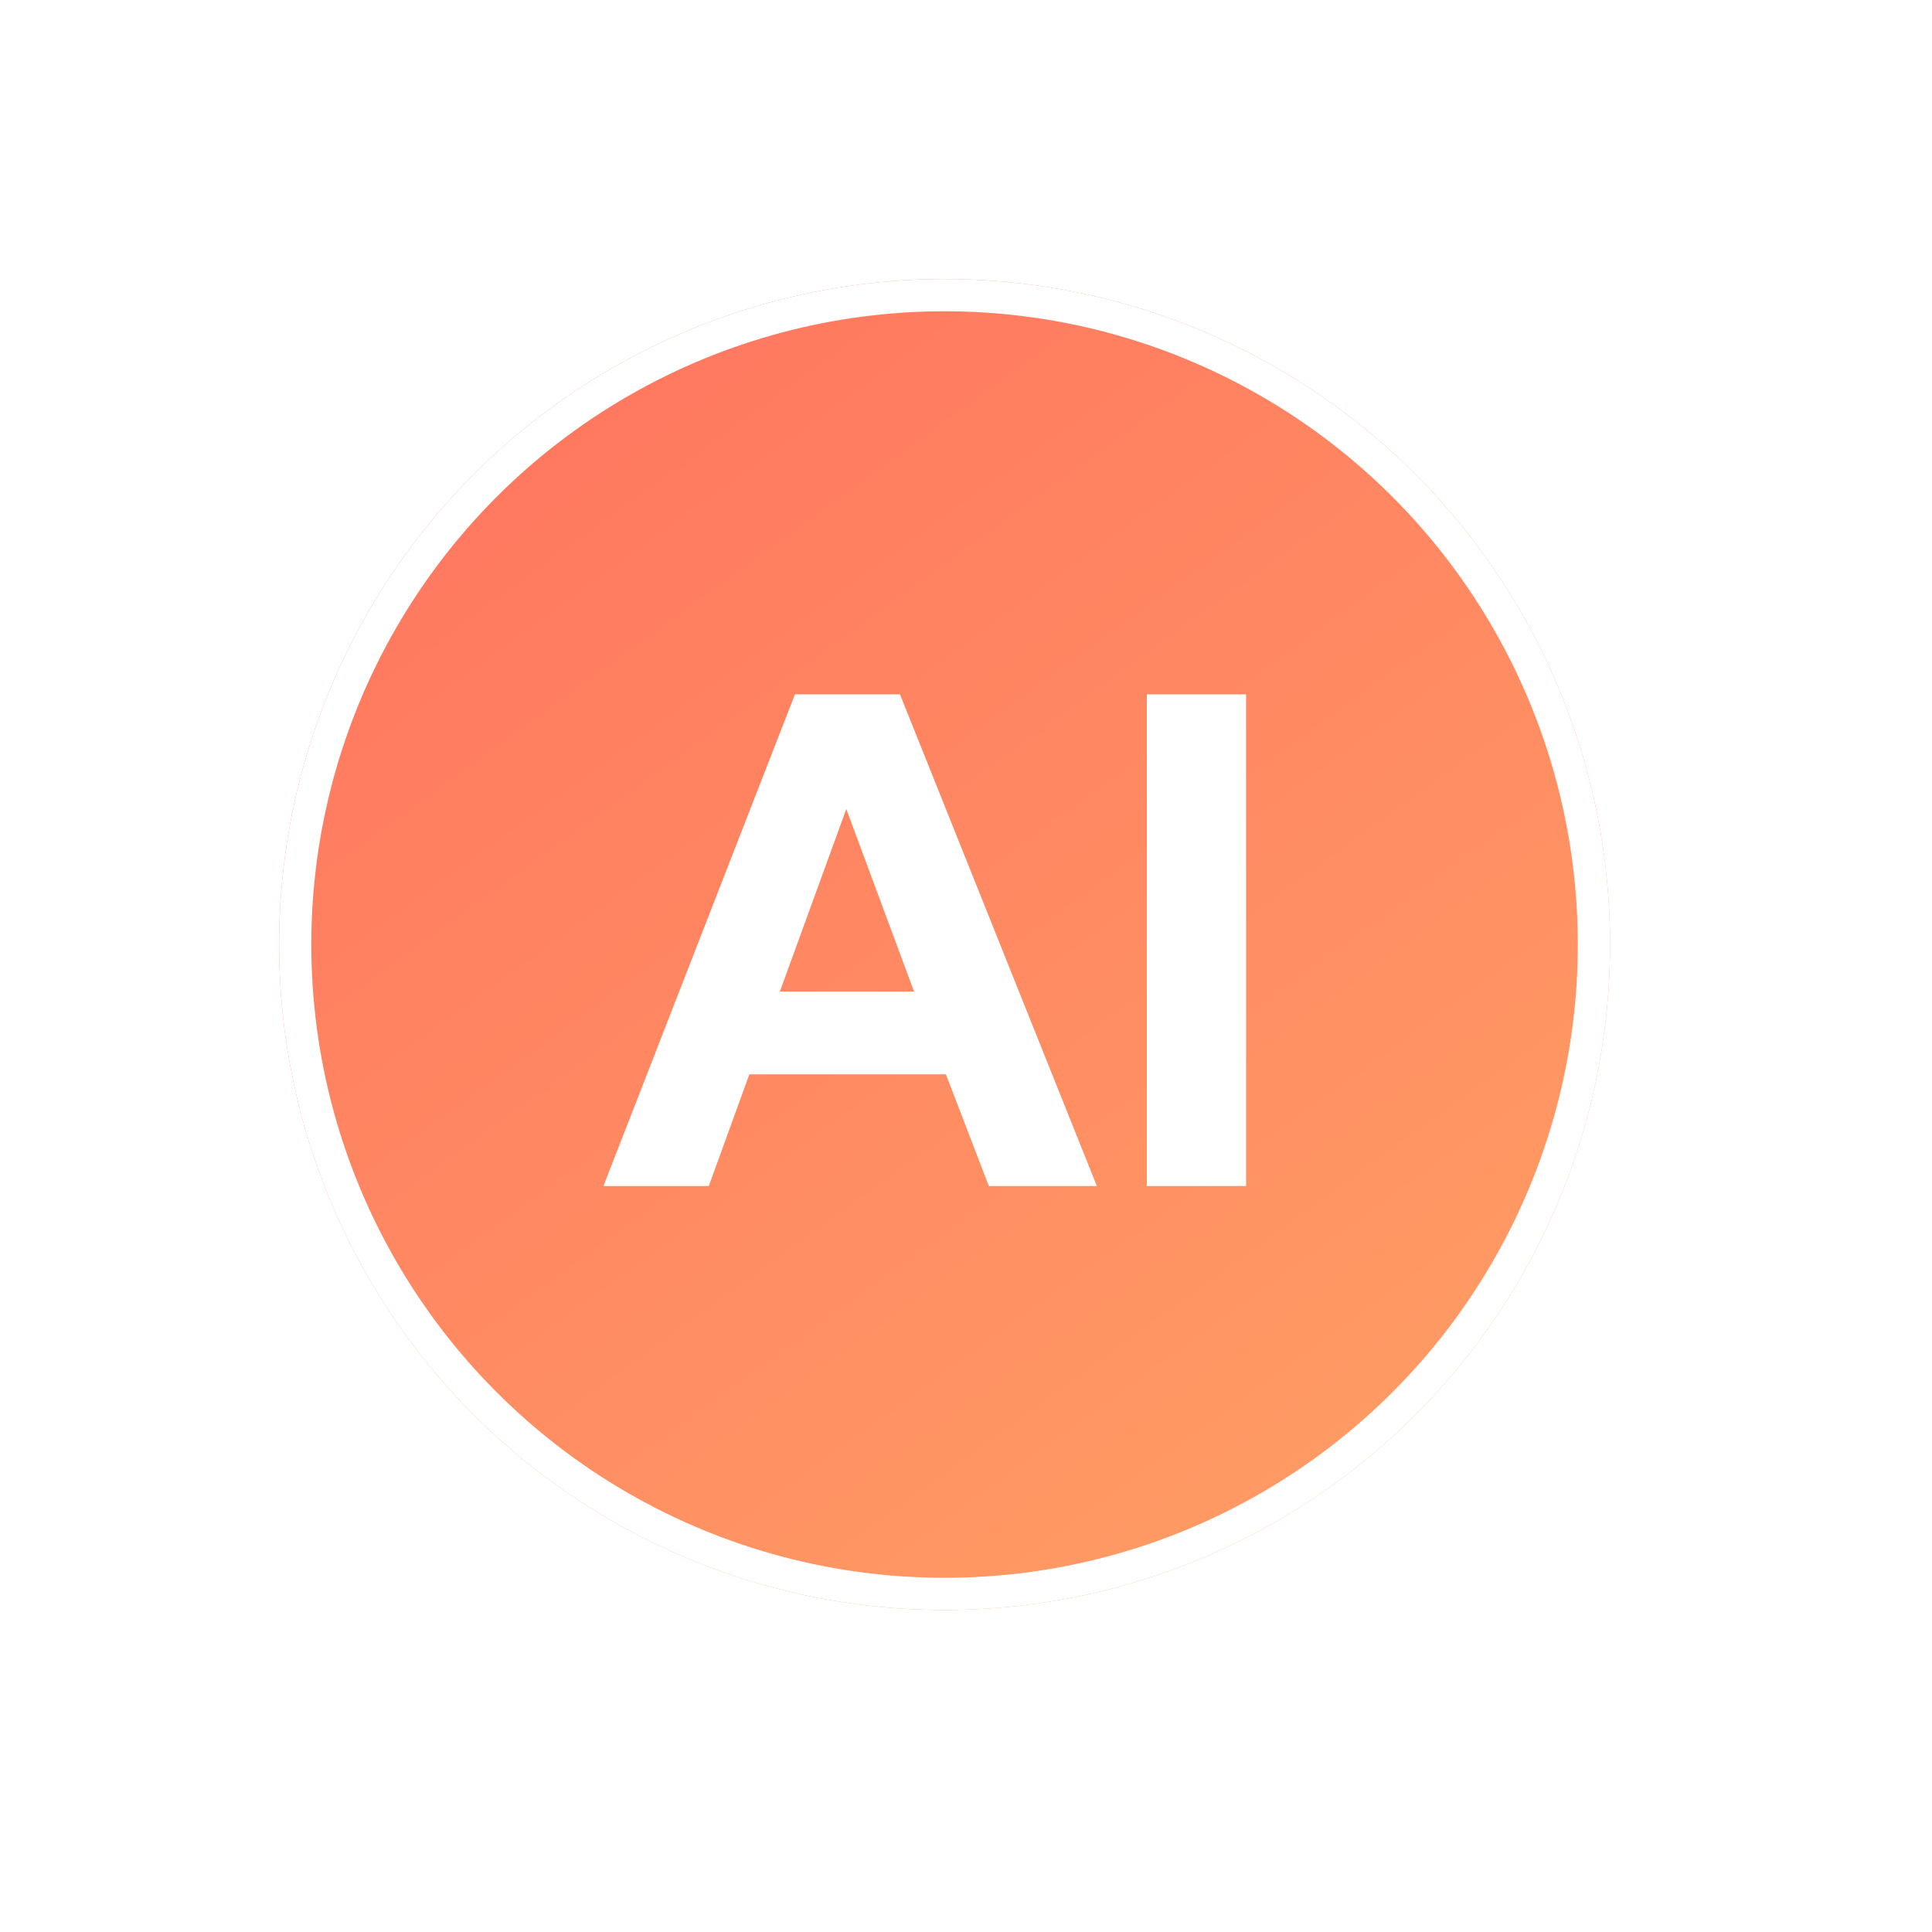 <svg width="120" height="120" fill="none" xmlns="http://www.w3.org/2000/svg"><g filter="url(#a)"><circle cx="58.669" cy="58.667" r="41.333" fill="url(#b)"/><circle cx="58.669" cy="58.667" r="40.333" stroke="#fff" stroke-width="2"/></g><path d="M68.128 73.667h-6.709l-2.666-6.938H46.544l-2.52 6.938h-6.542l11.896-30.542h6.52l12.23 30.542ZM56.773 61.583 52.565 50.25 48.44 61.583h8.333Zm14.459 12.084V43.125h6.166v30.542h-6.166Z" fill="#fff"/><defs><linearGradient id="b" x1="30.003" y1="24.667" x2="83.562" y2="98.553" gradientUnits="userSpaceOnUse"><stop stop-color="#FF7760"/><stop offset="1" stop-color="#FF9D64"/></linearGradient><filter id="a" x="4.003" y="4" width="109.331" height="109.333" filterUnits="userSpaceOnUse" color-interpolation-filters="sRGB"><feFlood flood-opacity="0" result="BackgroundImageFix"/><feColorMatrix in="SourceAlpha" values="0 0 0 0 0 0 0 0 0 0 0 0 0 0 0 0 0 0 127 0" result="hardAlpha"/><feOffset/><feGaussianBlur stdDeviation="6.667"/><feComposite in2="hardAlpha" operator="out"/><feColorMatrix values="0 0 0 0 1 0 0 0 0 0.704 0 0 0 0 0.531 0 0 0 0.5 0"/><feBlend in2="BackgroundImageFix" result="effect1_dropShadow_2181_15883"/><feBlend in="SourceGraphic" in2="effect1_dropShadow_2181_15883" result="shape"/></filter></defs></svg>